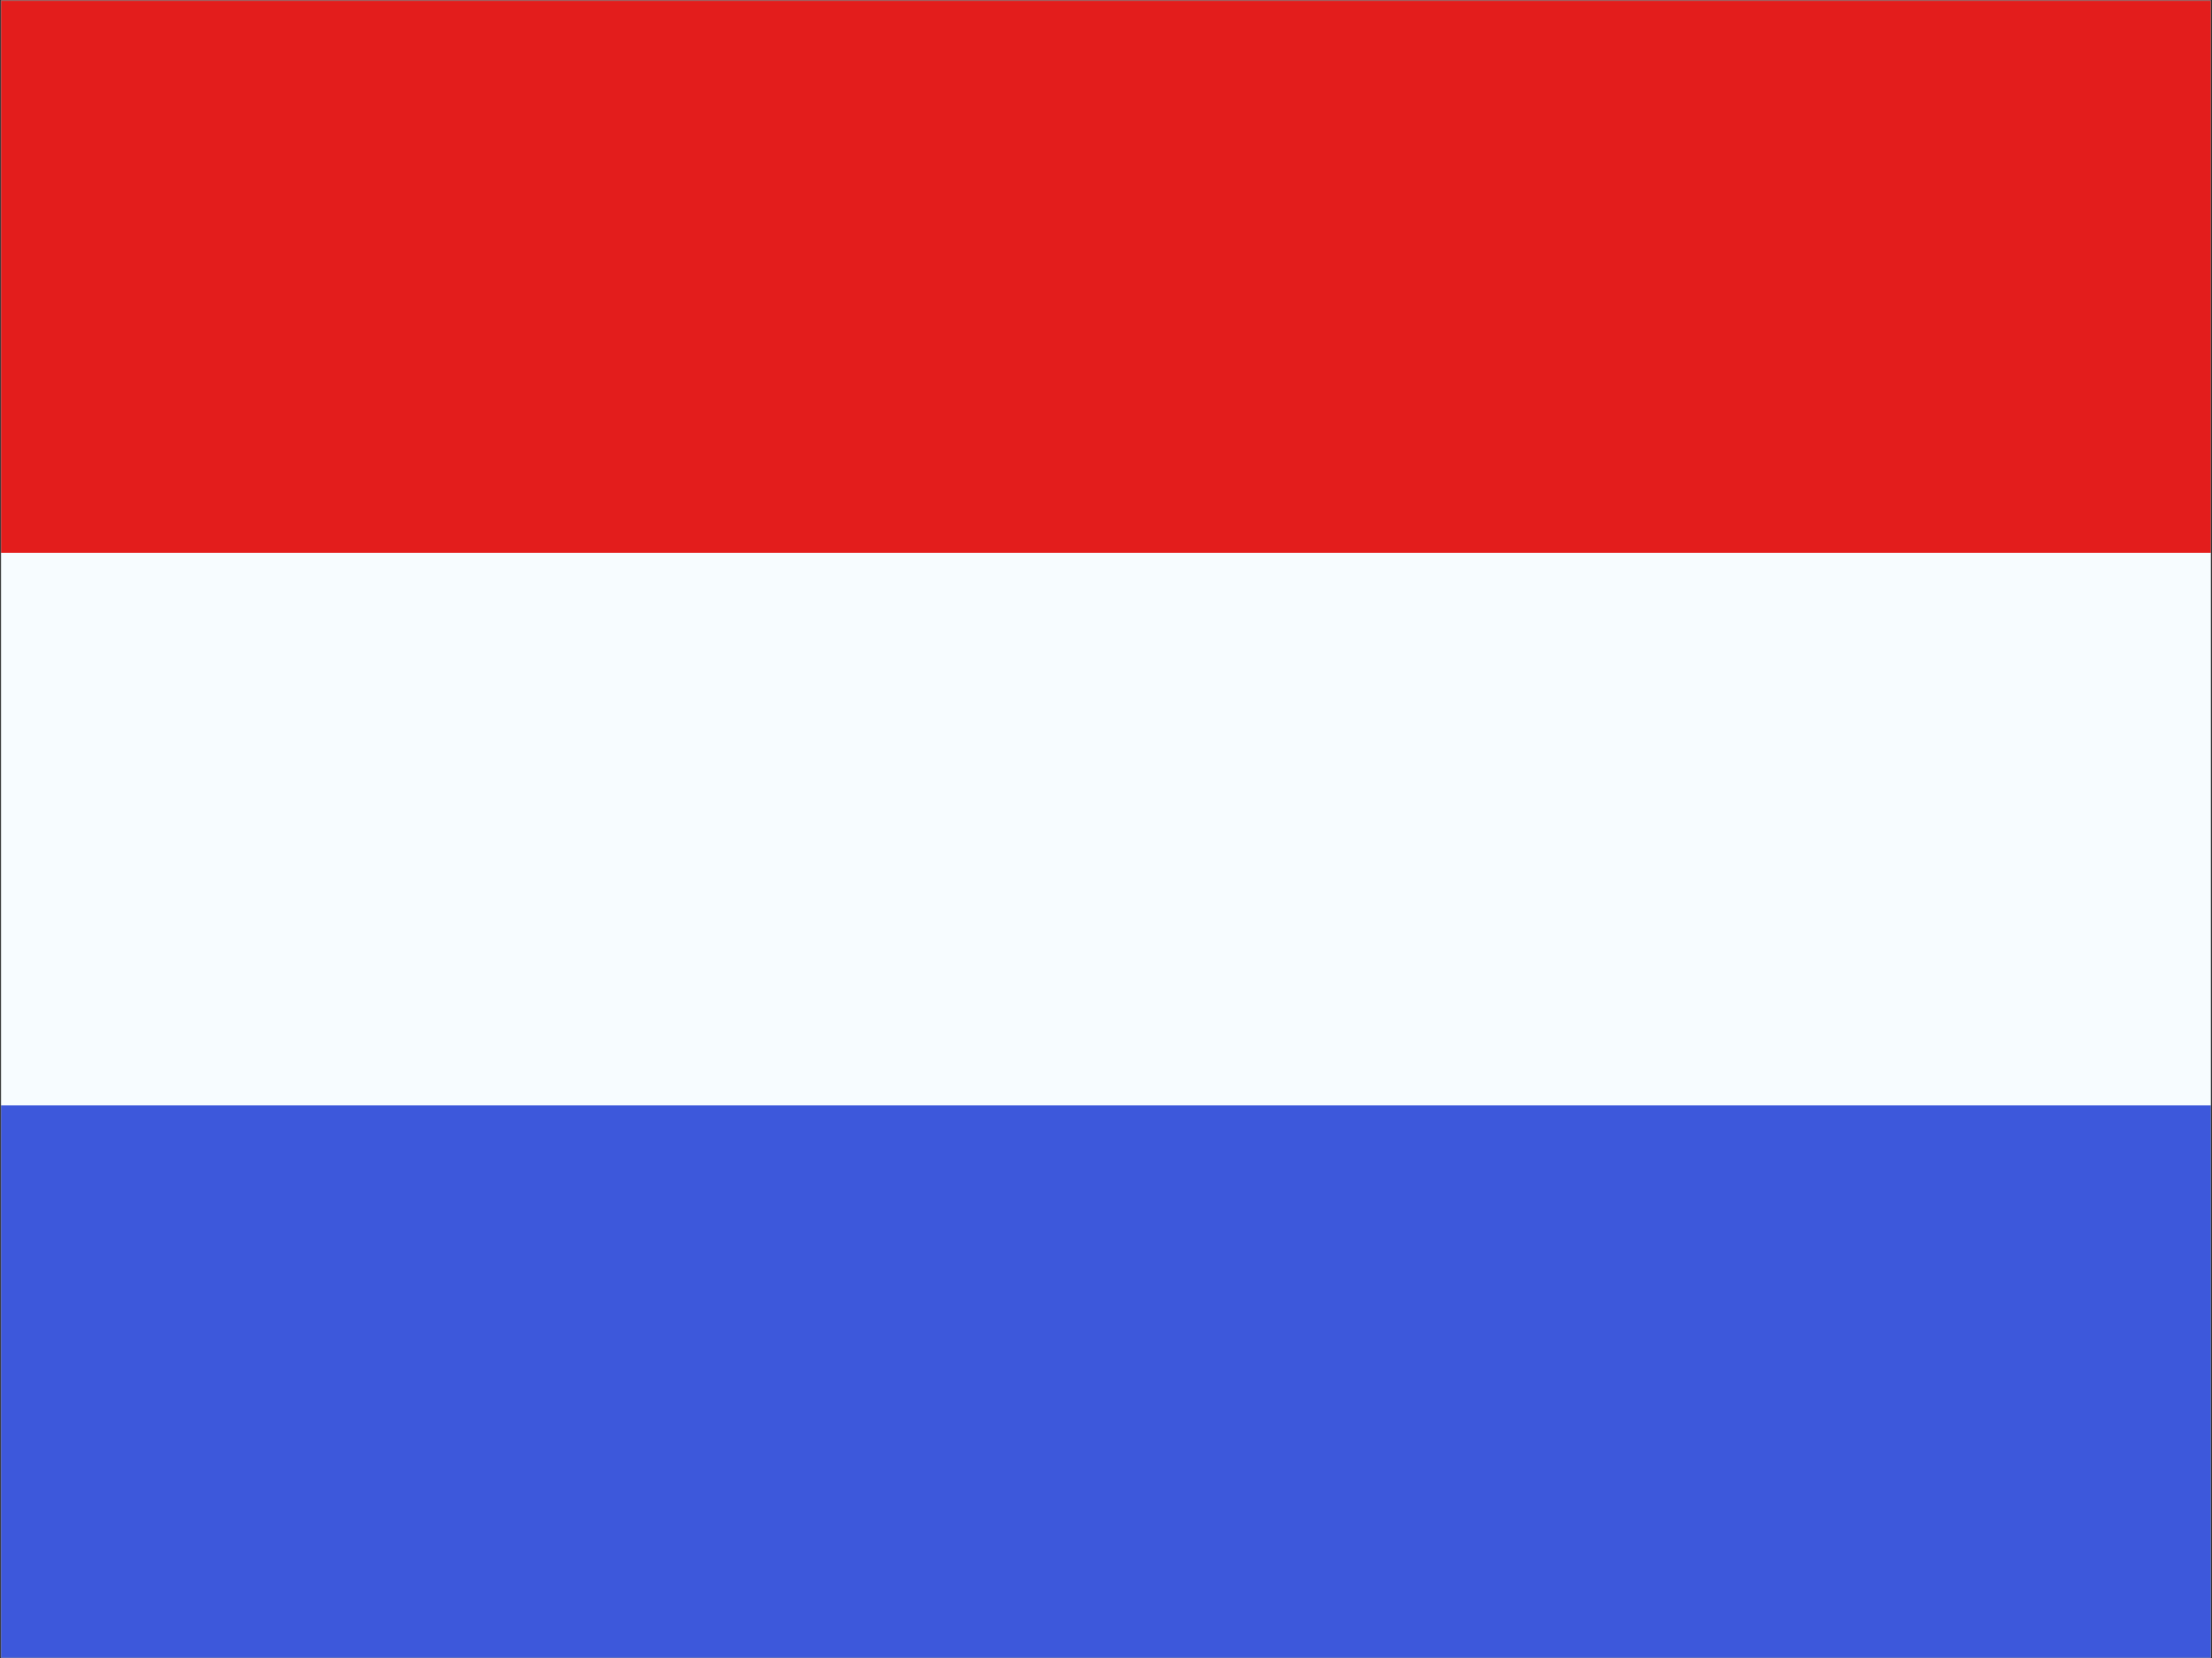 <svg width="2065" height="1548" viewBox="0 0 2065 1548" fill="none" xmlns="http://www.w3.org/2000/svg">
<rect x="0" y="0" width="2065" height="1548" fill="#333333" stroke="none"/>
<mask id="mask0_38_183" style="mask-type:luminance" maskUnits="userSpaceOnUse" x="0" y="0" width="2065" height="1548">
<path d="M0.657 0.24H2064.13V1547.85H0.657V0.24Z" fill="white"/>
</mask>
<g mask="url(#mask0_38_183)">
<path fill-rule="evenodd" clip-rule="evenodd" d="M0.657 0.24V1547.85H2064.13V0.24H0.657Z" fill="#F7FCFF"/>
<mask id="mask1_38_183" style="mask-type:luminance" maskUnits="userSpaceOnUse" x="0" y="0" width="2065" height="1548">
<path fill-rule="evenodd" clip-rule="evenodd" d="M0.657 0.24V1547.85H2064.13V0.24H0.657Z" fill="white"/>
</mask>
<g mask="url(#mask1_38_183)">
<path fill-rule="evenodd" clip-rule="evenodd" d="M0.657 0.24V516.109H2064.13V0.24H0.657Z" fill="#E31D1C"/>
<path fill-rule="evenodd" clip-rule="evenodd" d="M0.657 1031.98V1547.85H2064.13V1031.98H0.657Z" fill="#3D58DB"/>
</g>
</g>
</svg>
